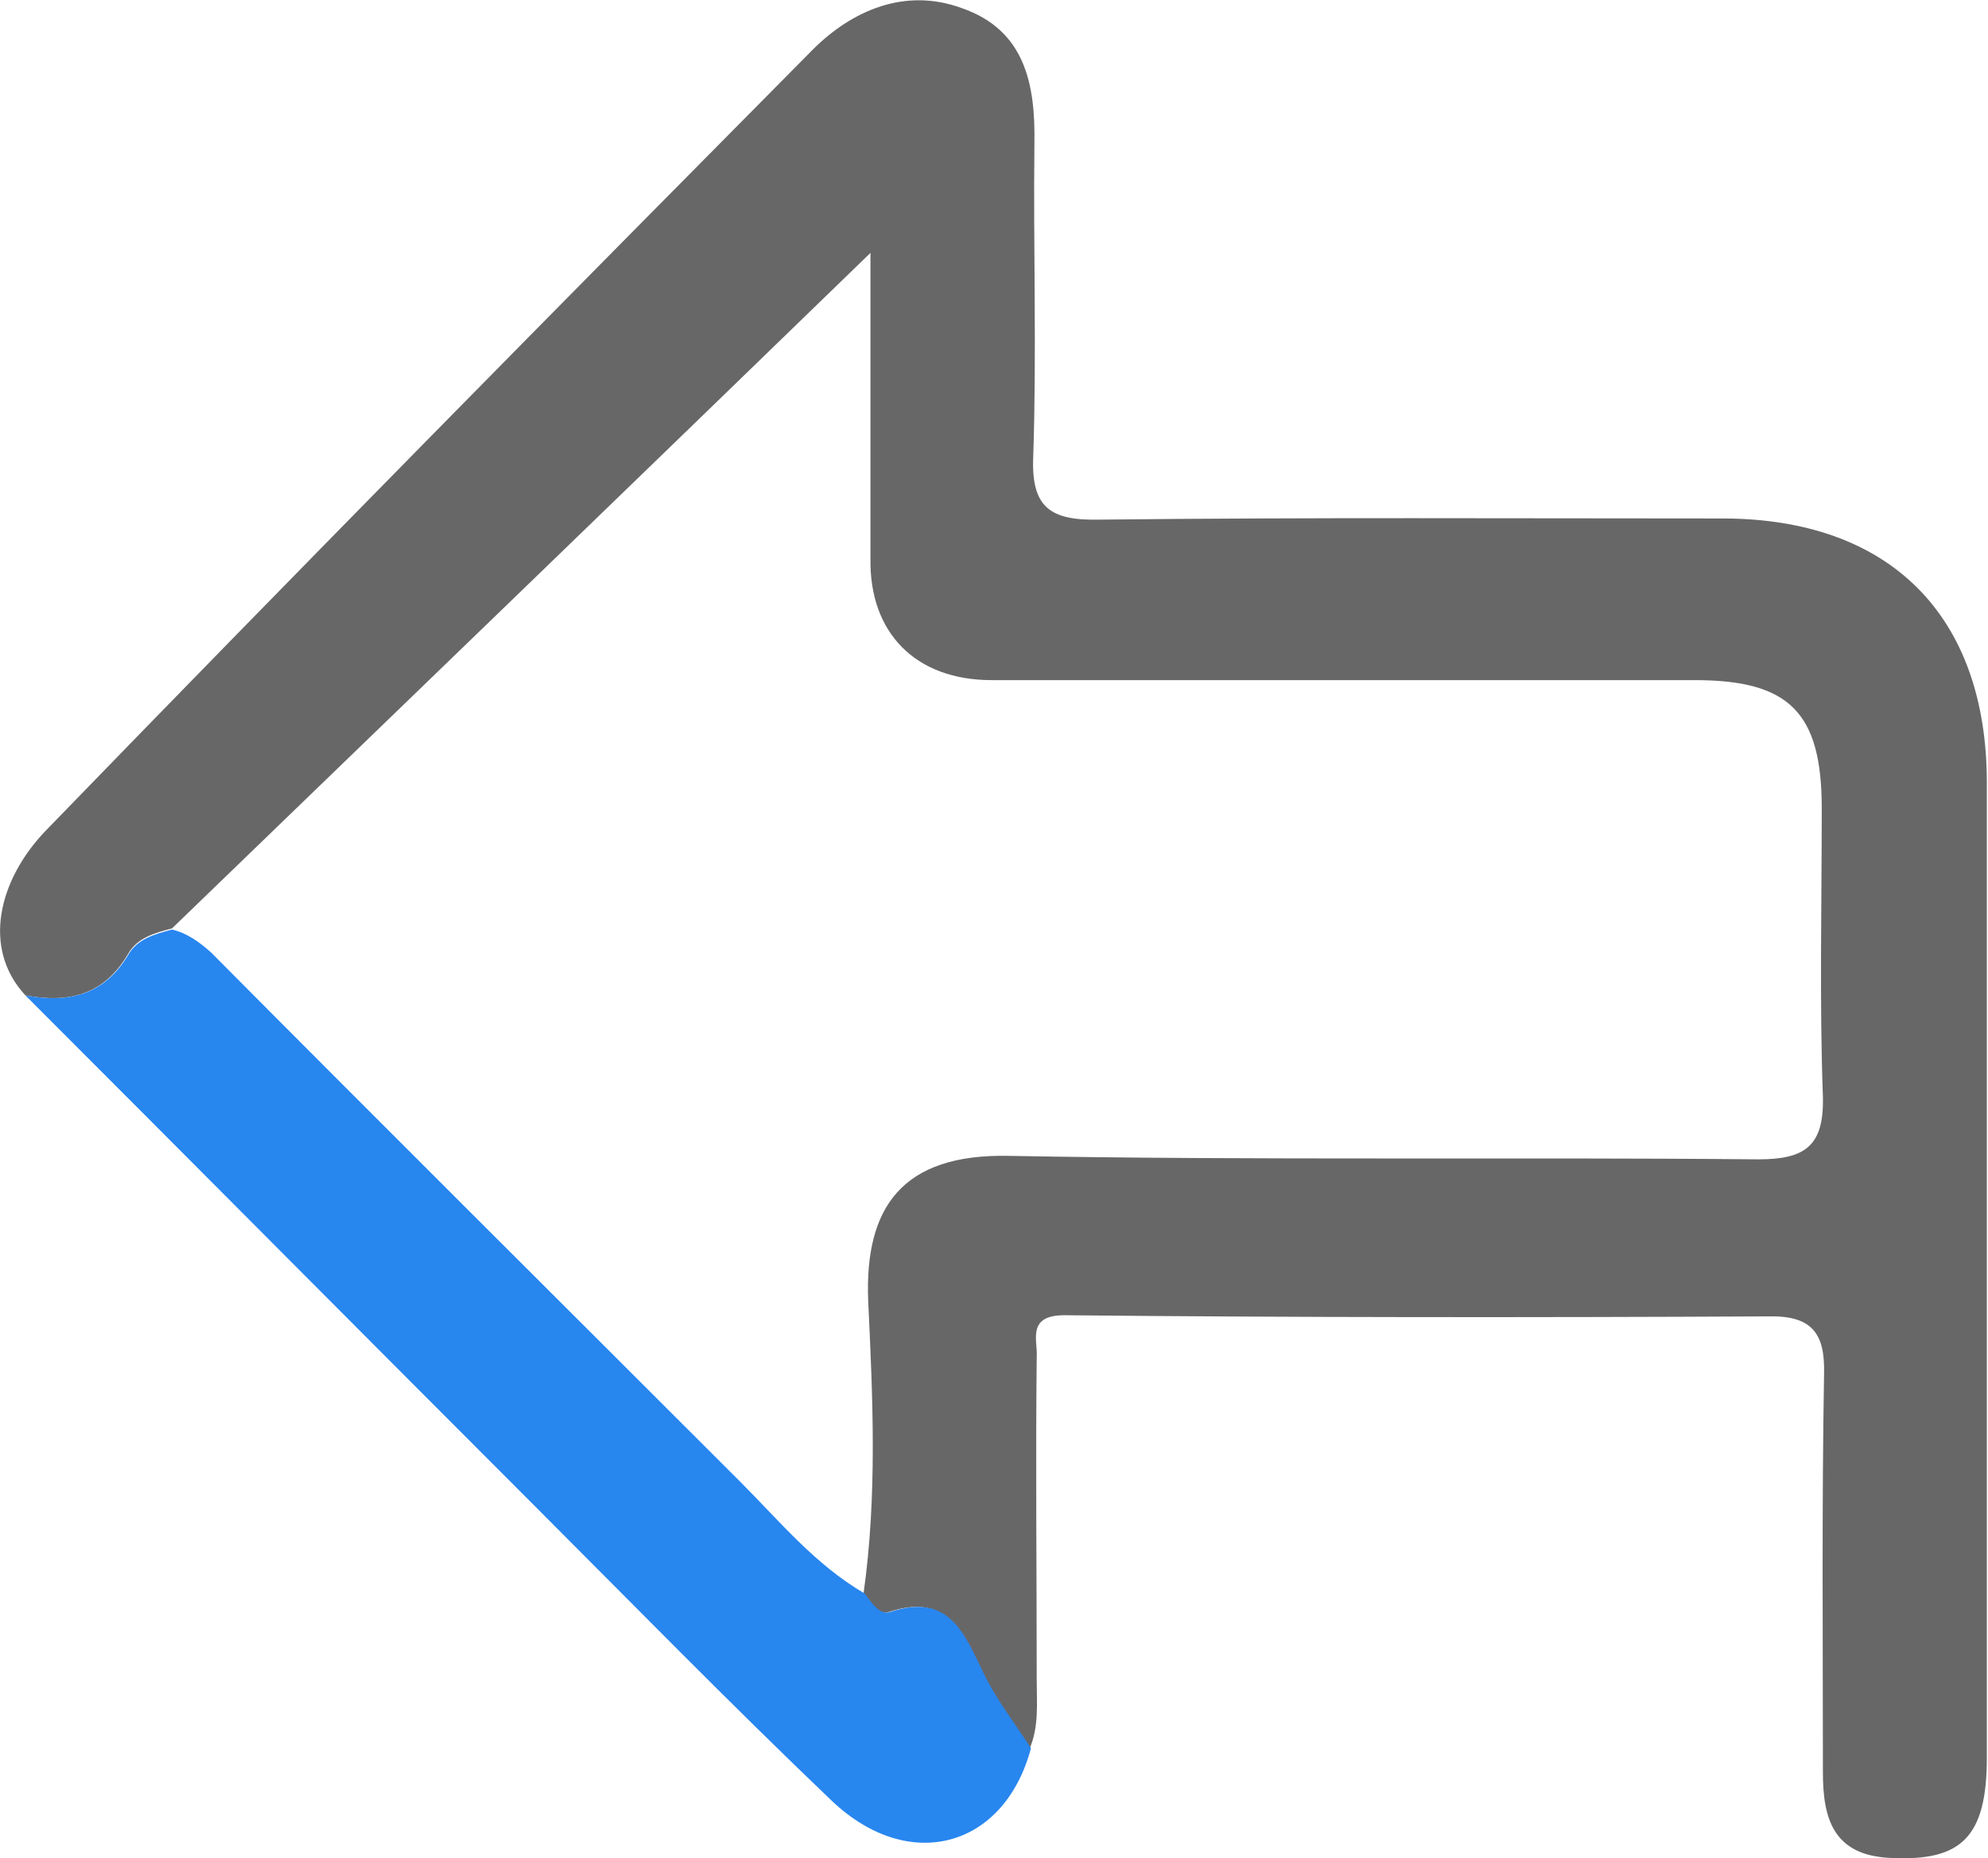 <?xml version="1.0" encoding="utf-8"?>
<svg xmlns="http://www.w3.org/2000/svg" xmlns:xlink="http://www.w3.org/1999/xlink" version="1.2" id="Layer_1" x="0px" y="0px" viewBox="0 0 172.2 160.9" overflow="visible" xml:space="preserve">
<path fill="#686768" d="M2.2,86.2c-3.8-4.1-2.3-10,1.7-14.2c22-22.7,44.2-45.2,66.5-67.7c3.4-3.4,8-5.4,12.9-3.6  c5.5,1.9,6.4,6.6,6.3,11.8c-0.1,9,0.2,18-0.1,27c-0.2,4.5,1.5,5.6,5.8,5.5c18-0.2,36-0.1,53.9-0.1c14.5,0,22.9,8.4,22.9,22.9  c0,28.1,0,56.3,0,84.4c0,6.9-2.2,9-8.3,8.7c-5-0.2-5.9-3.4-5.9-7.4c0-11.5-0.1-23,0.1-34.5c0.1-3.6-1.1-5.1-4.9-5  c-20.3,0.1-40.6,0.1-60.9-0.1c-3.3,0-2.3,2.2-2.4,3.6c-0.1,9.3,0,18.6,0,28c0,2,0.2,4-0.6,5.9c-1.4-2.2-3-4.2-4.1-6.5  c-1.7-3.5-3-7-8.1-5.3c-0.9,0.3-1.6-0.8-2.2-1.6c1.2-8.5,0.8-17,0.4-25.4c-0.3-8,2.9-12.7,12.2-12.5c21.6,0.4,43.3,0.1,64.9,0.3  c4,0,5.7-1.1,5.6-5.4c-0.3-8.3-0.1-16.6-0.1-25c0-8.3-2.8-11.1-11-11.1c-20.3,0-40.6,0-60.9,0c-6.6,0-10.6-4.1-10.5-10.5  c0-9.4,0-18.7,0-26.5C55.5,41.2,35.2,60.8,14.9,80.4c-1.5,0.4-3,0.8-3.8,2.2C9,86.2,5.9,86.9,2.2,86.2z"></path>
<path fill="#2886EF" d="M74.9,138c0.6,0.8,1.3,1.9,2.2,1.6c5.1-1.7,6.4,1.8,8.1,5.3c1.1,2.3,2.7,4.3,4.1,6.5  c-2.3,8.6-10.5,10.9-17.2,4.6c-8.9-8.5-17.5-17.3-26.2-26c-14.6-14.6-29.1-29.2-43.7-43.8c3.7,0.7,6.8,0,8.9-3.5  c0.8-1.4,2.3-1.8,3.8-2.2c1.3,0.3,2.4,1.1,3.4,2c15.2,15.3,30.5,30.5,45.8,45.8C67.5,131.7,70.6,135.5,74.9,138z"></path>
</svg>
